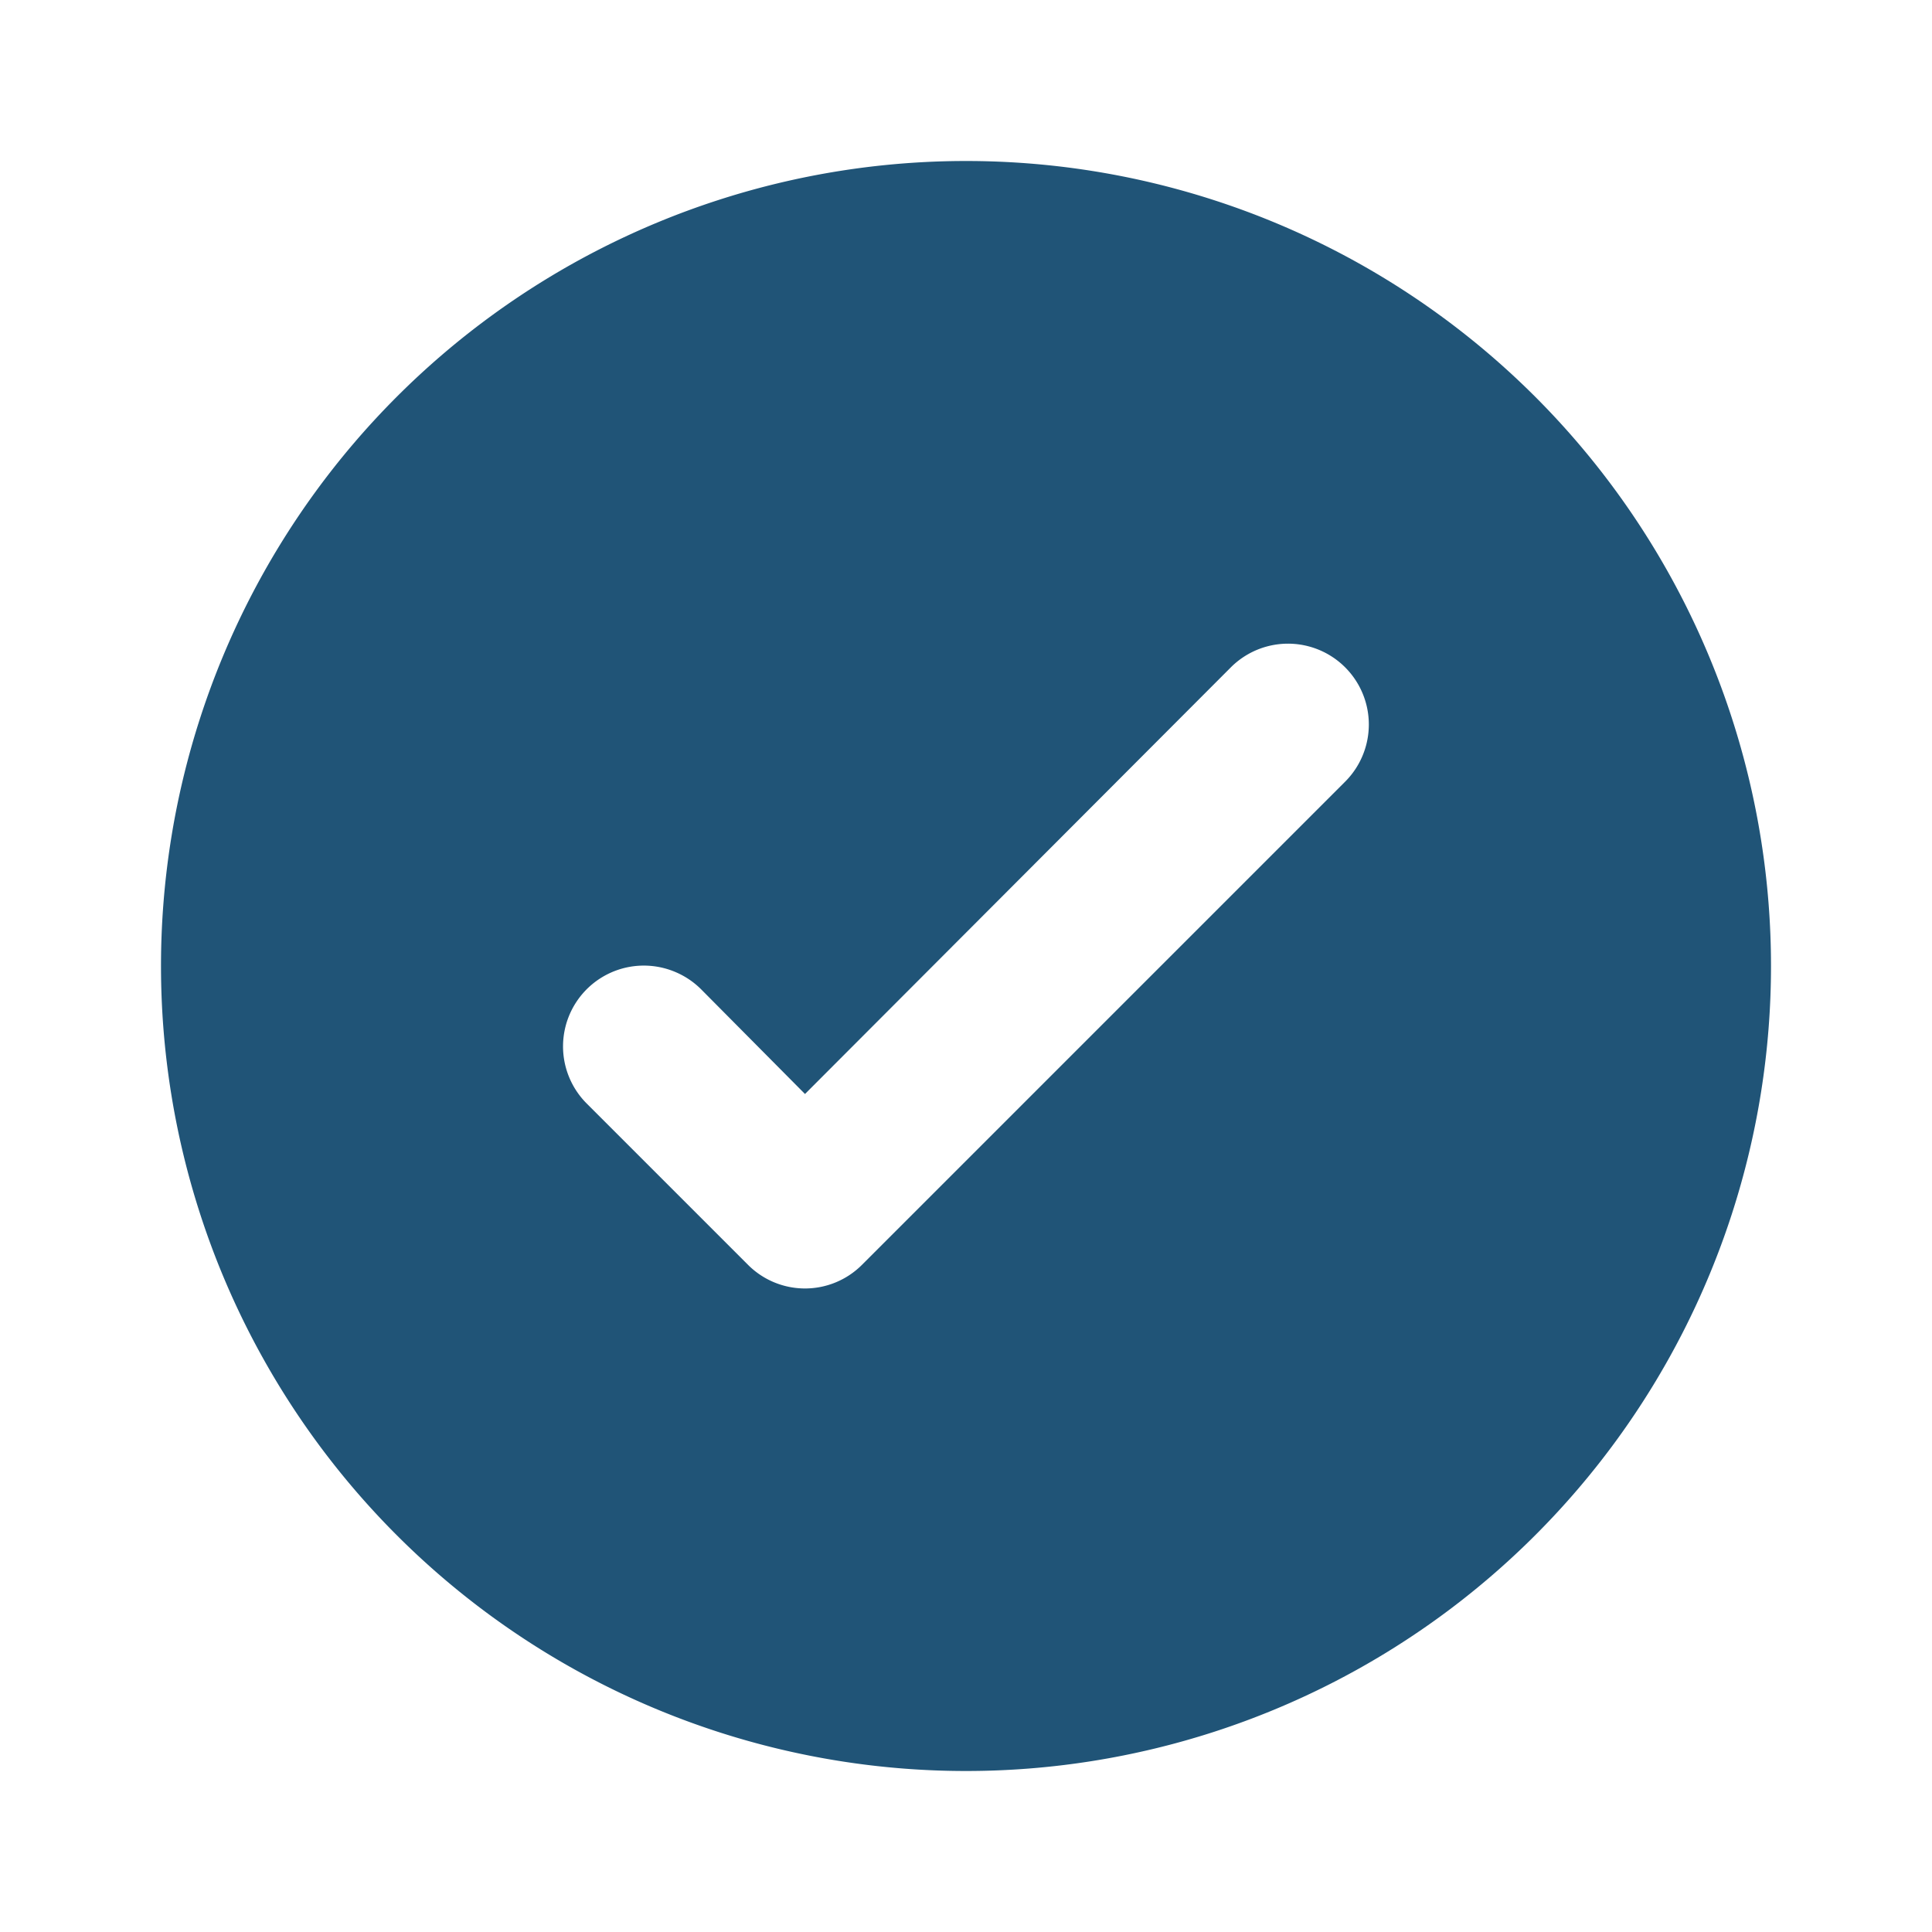 <svg width="60" height="60" viewBox="0 0 60 60" fill="none" xmlns="http://www.w3.org/2000/svg">
    <path d="M30 5a25 25 0 1 0 0 50 25 25 0 0 0 0-50zm11.775 19.275l-15 15a2.5 2.5 0 0 1-3.55 0l-5-5a2.509 2.509 0 0 1 2.736-4.094c.304.126.58.31.814.544L25 33.975l13.225-13.25a2.51 2.51 0 0 1 3.55 3.55z" fill="#205477"/>
</svg>

